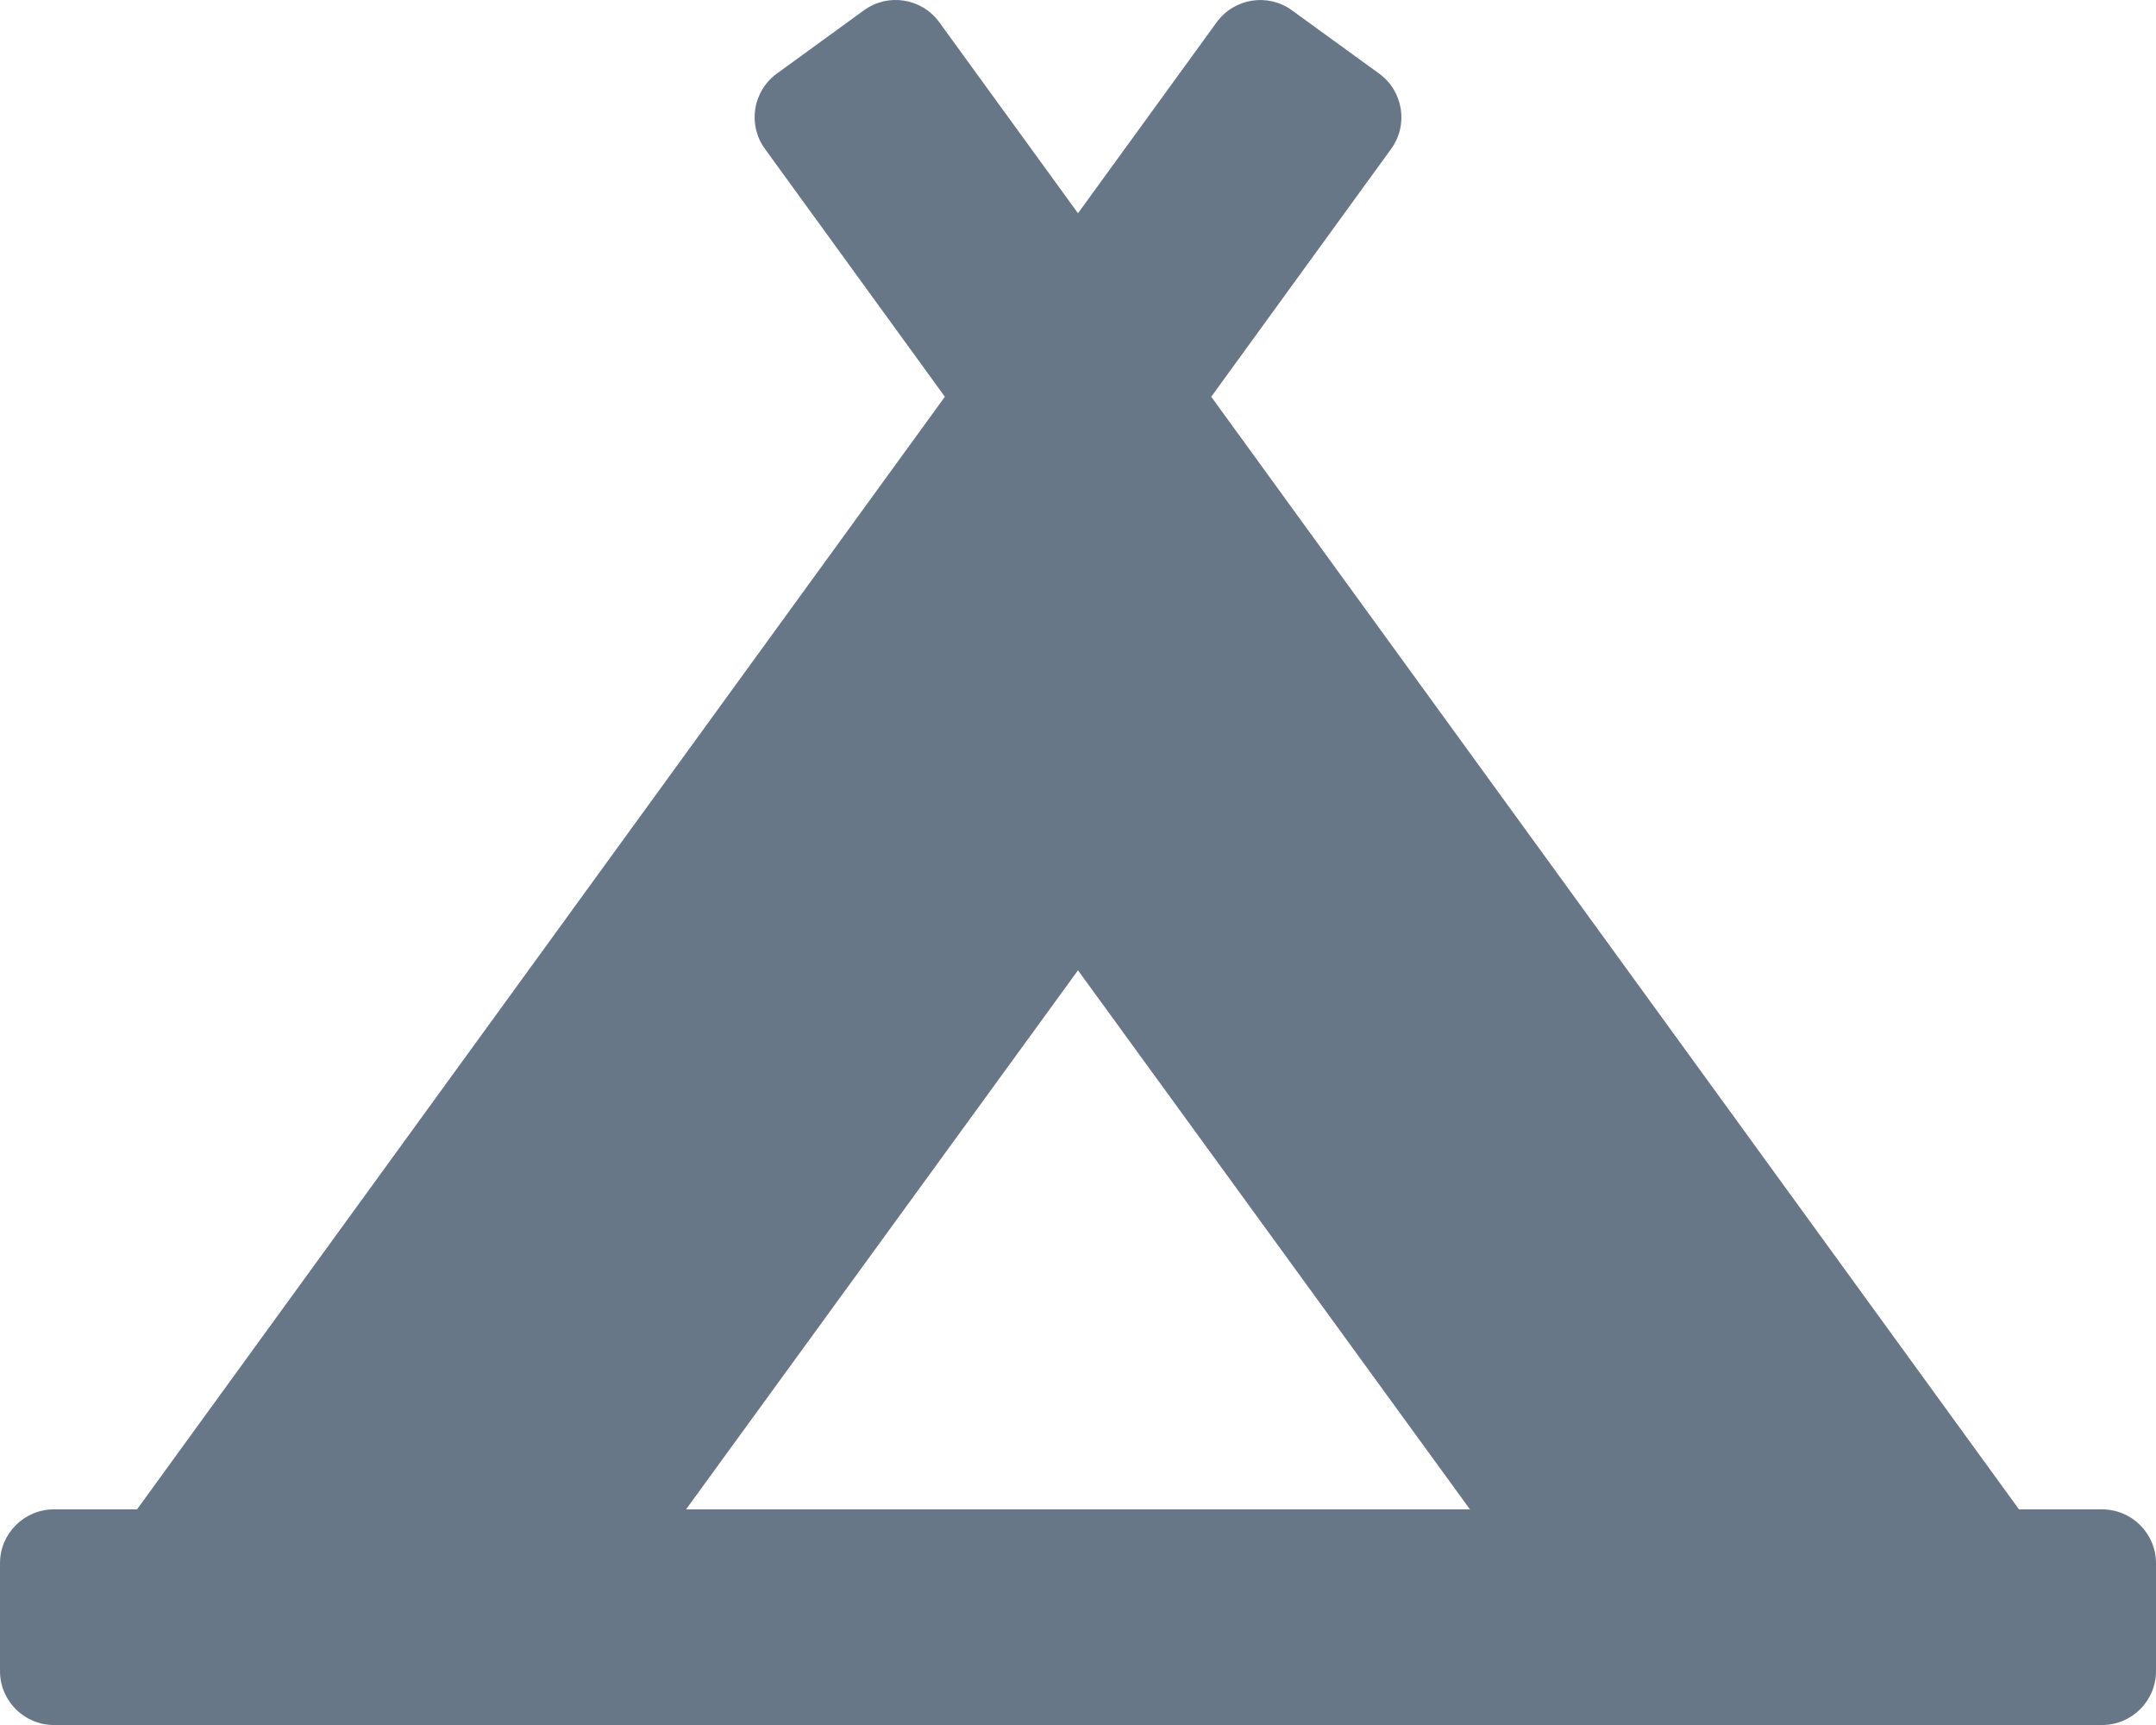 <?xml version="1.0" encoding="UTF-8"?>
<svg xmlns="http://www.w3.org/2000/svg" xmlns:xlink="http://www.w3.org/1999/xlink" width="20px" height="16px" viewBox="0 0 20 16" version="1.1">
  <title>campground</title>
  <g id="Icons" stroke="none" stroke-width="1" fill="none" fill-rule="evenodd">
    <g id="icons/camping" transform="translate(2, 0)" fill="#677788">
      <path d="M17.5,16 C17.776,16 18,15.776 18,15.5 L18,14.5 C18,14.224 17.776,14 17.5,14 L16.729,14 L9.236,3.68 L10.905,1.381 C11.067,1.158 11.017,0.845 10.794,0.683 L9.985,0.096 C9.761,-0.067 9.449,-0.017 9.286,0.207 L8,1.978 L6.713,0.206 C6.551,-0.017 6.238,-0.067 6.015,0.095 L5.206,0.683 C4.983,0.845 4.933,1.158 5.096,1.381 L6.765,3.68 L-0.729,14 L-1.5,14 C-1.776,14 -2,14.224 -2,14.5 L-2,15.5 C-2,15.776 -1.776,16 -1.5,16 L17.5,16 Z M11.636,14 L4.364,14 L8,9 L11.636,14 Z" id="campground"></path>
    </g>
  </g>
</svg>
